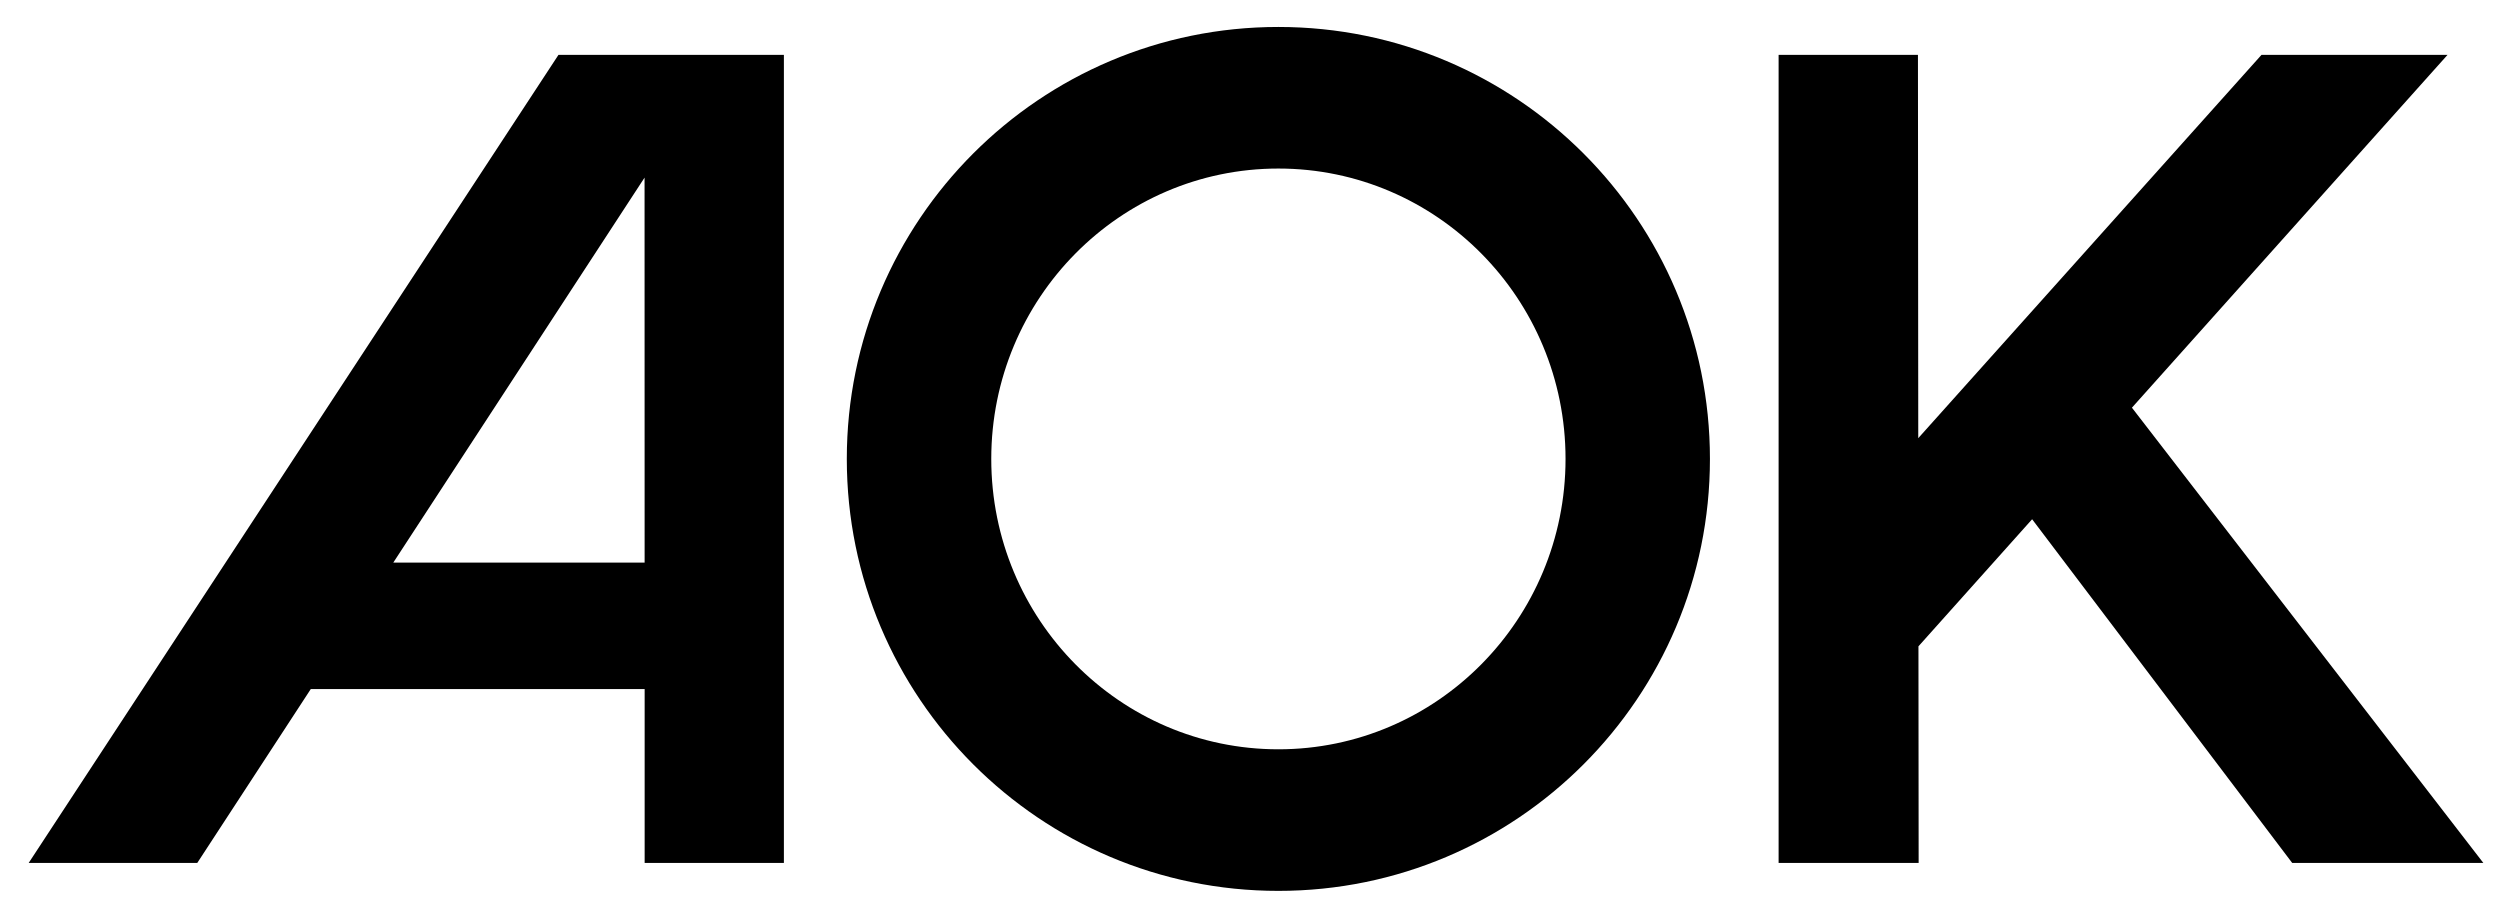 <svg xmlns="http://www.w3.org/2000/svg" width="79" height="29" fill="none"><g clip-path="url(#a)"><path fill="#000" d="m12.428 17.778 7.94-12.165.002 12.165h-7.942Zm5.22-16.045L.907 27.268h5.327l3.587-5.494h10.55v5.494h4.4V1.733H17.65Zm60.824 25.535h-6.039l-8.218-10.86-3.592 4.016.006 6.844h-4.425V1.733h4.403l.01 12.113L71.464 1.733h5.879l-9.974 11.15 11.104 14.385Zm-38.075-3.59c-5.012 0-9.073-4.11-9.073-9.176s4.061-9.176 9.073-9.176c5.01 0 9.074 4.11 9.074 9.176s-4.064 9.176-9.074 9.176Zm0-22.826c-7.532 0-13.638 6.112-13.638 13.65s6.106 13.65 13.638 13.65c7.53 0 13.637-6.112 13.637-13.65S47.927.852 40.397.852Z"/></g><defs><clipPath id="a"><path fill="#fff" d="M0 0h79v29H0z"/></clipPath></defs></svg>